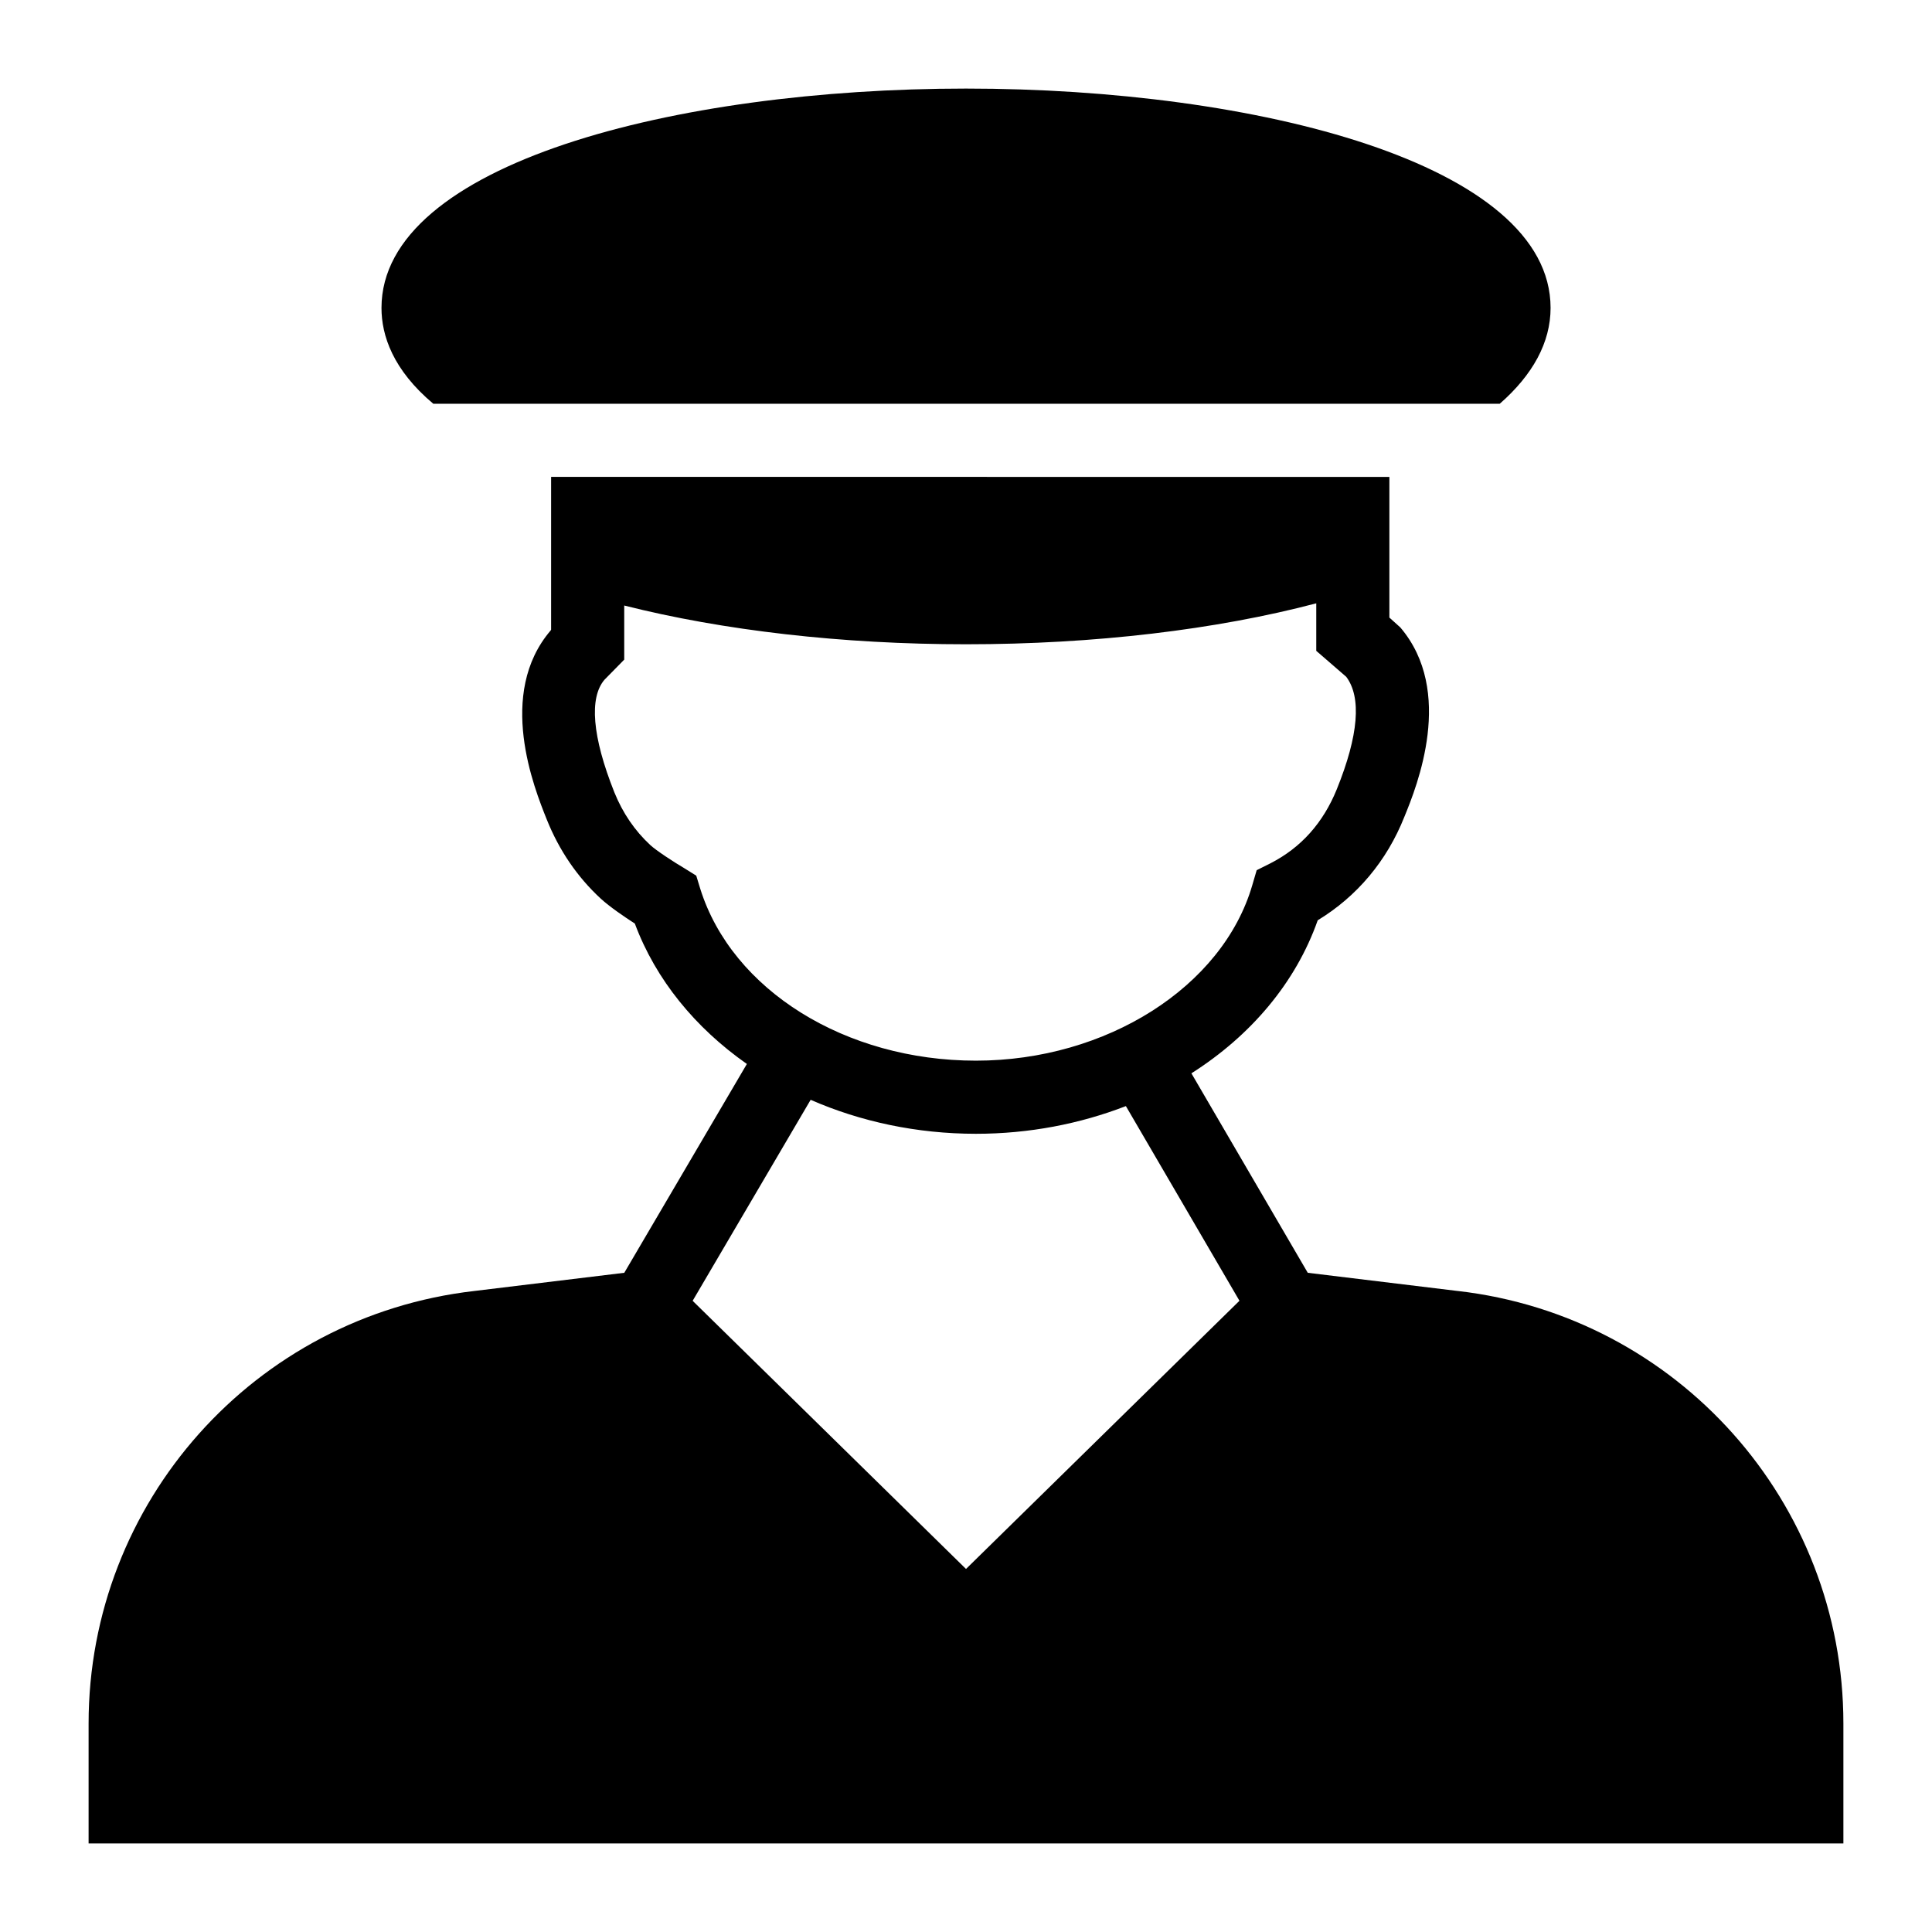 <?xml version="1.0" encoding="UTF-8"?>
<!-- Uploaded to: ICON Repo, www.iconrepo.com, Generator: ICON Repo Mixer Tools -->
<svg fill="#000000" width="800px" height="800px" version="1.1" viewBox="144 144 512 512" xmlns="http://www.w3.org/2000/svg">
 <g>
  <path d="m530.34 486.13-39.77-4.828-30.836-52.859c15.676-9.938 27.625-23.961 33.477-40.559 10.367-6.297 18.312-15.695 22.961-27.418 3.391-8.234 13.371-33.23-1.066-50.184l-2.906-2.617v-37.281l-222.15-0.004v40.48l-0.098 0.191c-14.434 16.855-4.359 41.852-1.066 50.09 3.293 8.234 8.137 15.309 14.34 21.023 2.324 2.133 6.297 4.844 9.012 6.59 5.547 14.898 16.055 27.656 29.691 37.207l-32.488 55.34-39.723 4.82c-58.285 6.691-102.24 55.977-102.24 114.64v31.762h465.04v-31.762c0-58.668-43.953-107.95-102.18-114.64zm-200.76-106.58-1.066-3.488-3.102-1.938c-2.809-1.648-7.555-4.746-9.105-6.199-4.07-3.777-7.266-8.43-9.496-13.949-5.91-14.824-6.684-25.094-2.617-29.84l5.231-5.328v-14.34c26.062 6.59 57.645 10.27 90.586 10.27 34.004 0 66.363-3.875 92.812-10.852v12.594l7.945 6.879c4.07 5.426 3.293 15.5-2.519 29.84-3.586 8.816-9.398 15.402-17.535 19.57l-3.68 1.84-1.164 3.973c-7.848 26.934-38.656 46.504-73.242 46.504s-64.621-18.699-73.047-45.535zm70.422 180.24-72.445-71.062 31.27-53.266c13.203 5.777 28.145 9.004 43.805 9.004 14.117 0 27.582-2.637 39.738-7.34l30.098 51.59z"/>
  <path d="m258.83 251h282.62c8.73-7.641 13.469-16.223 13.469-25.398 0.004-38.172-77.891-58.129-154.91-58.129-77.023 0-154.91 19.957-154.91 58.129 0 7.324 3.031 16.41 13.73 25.398z"/>
 </g>
</svg>